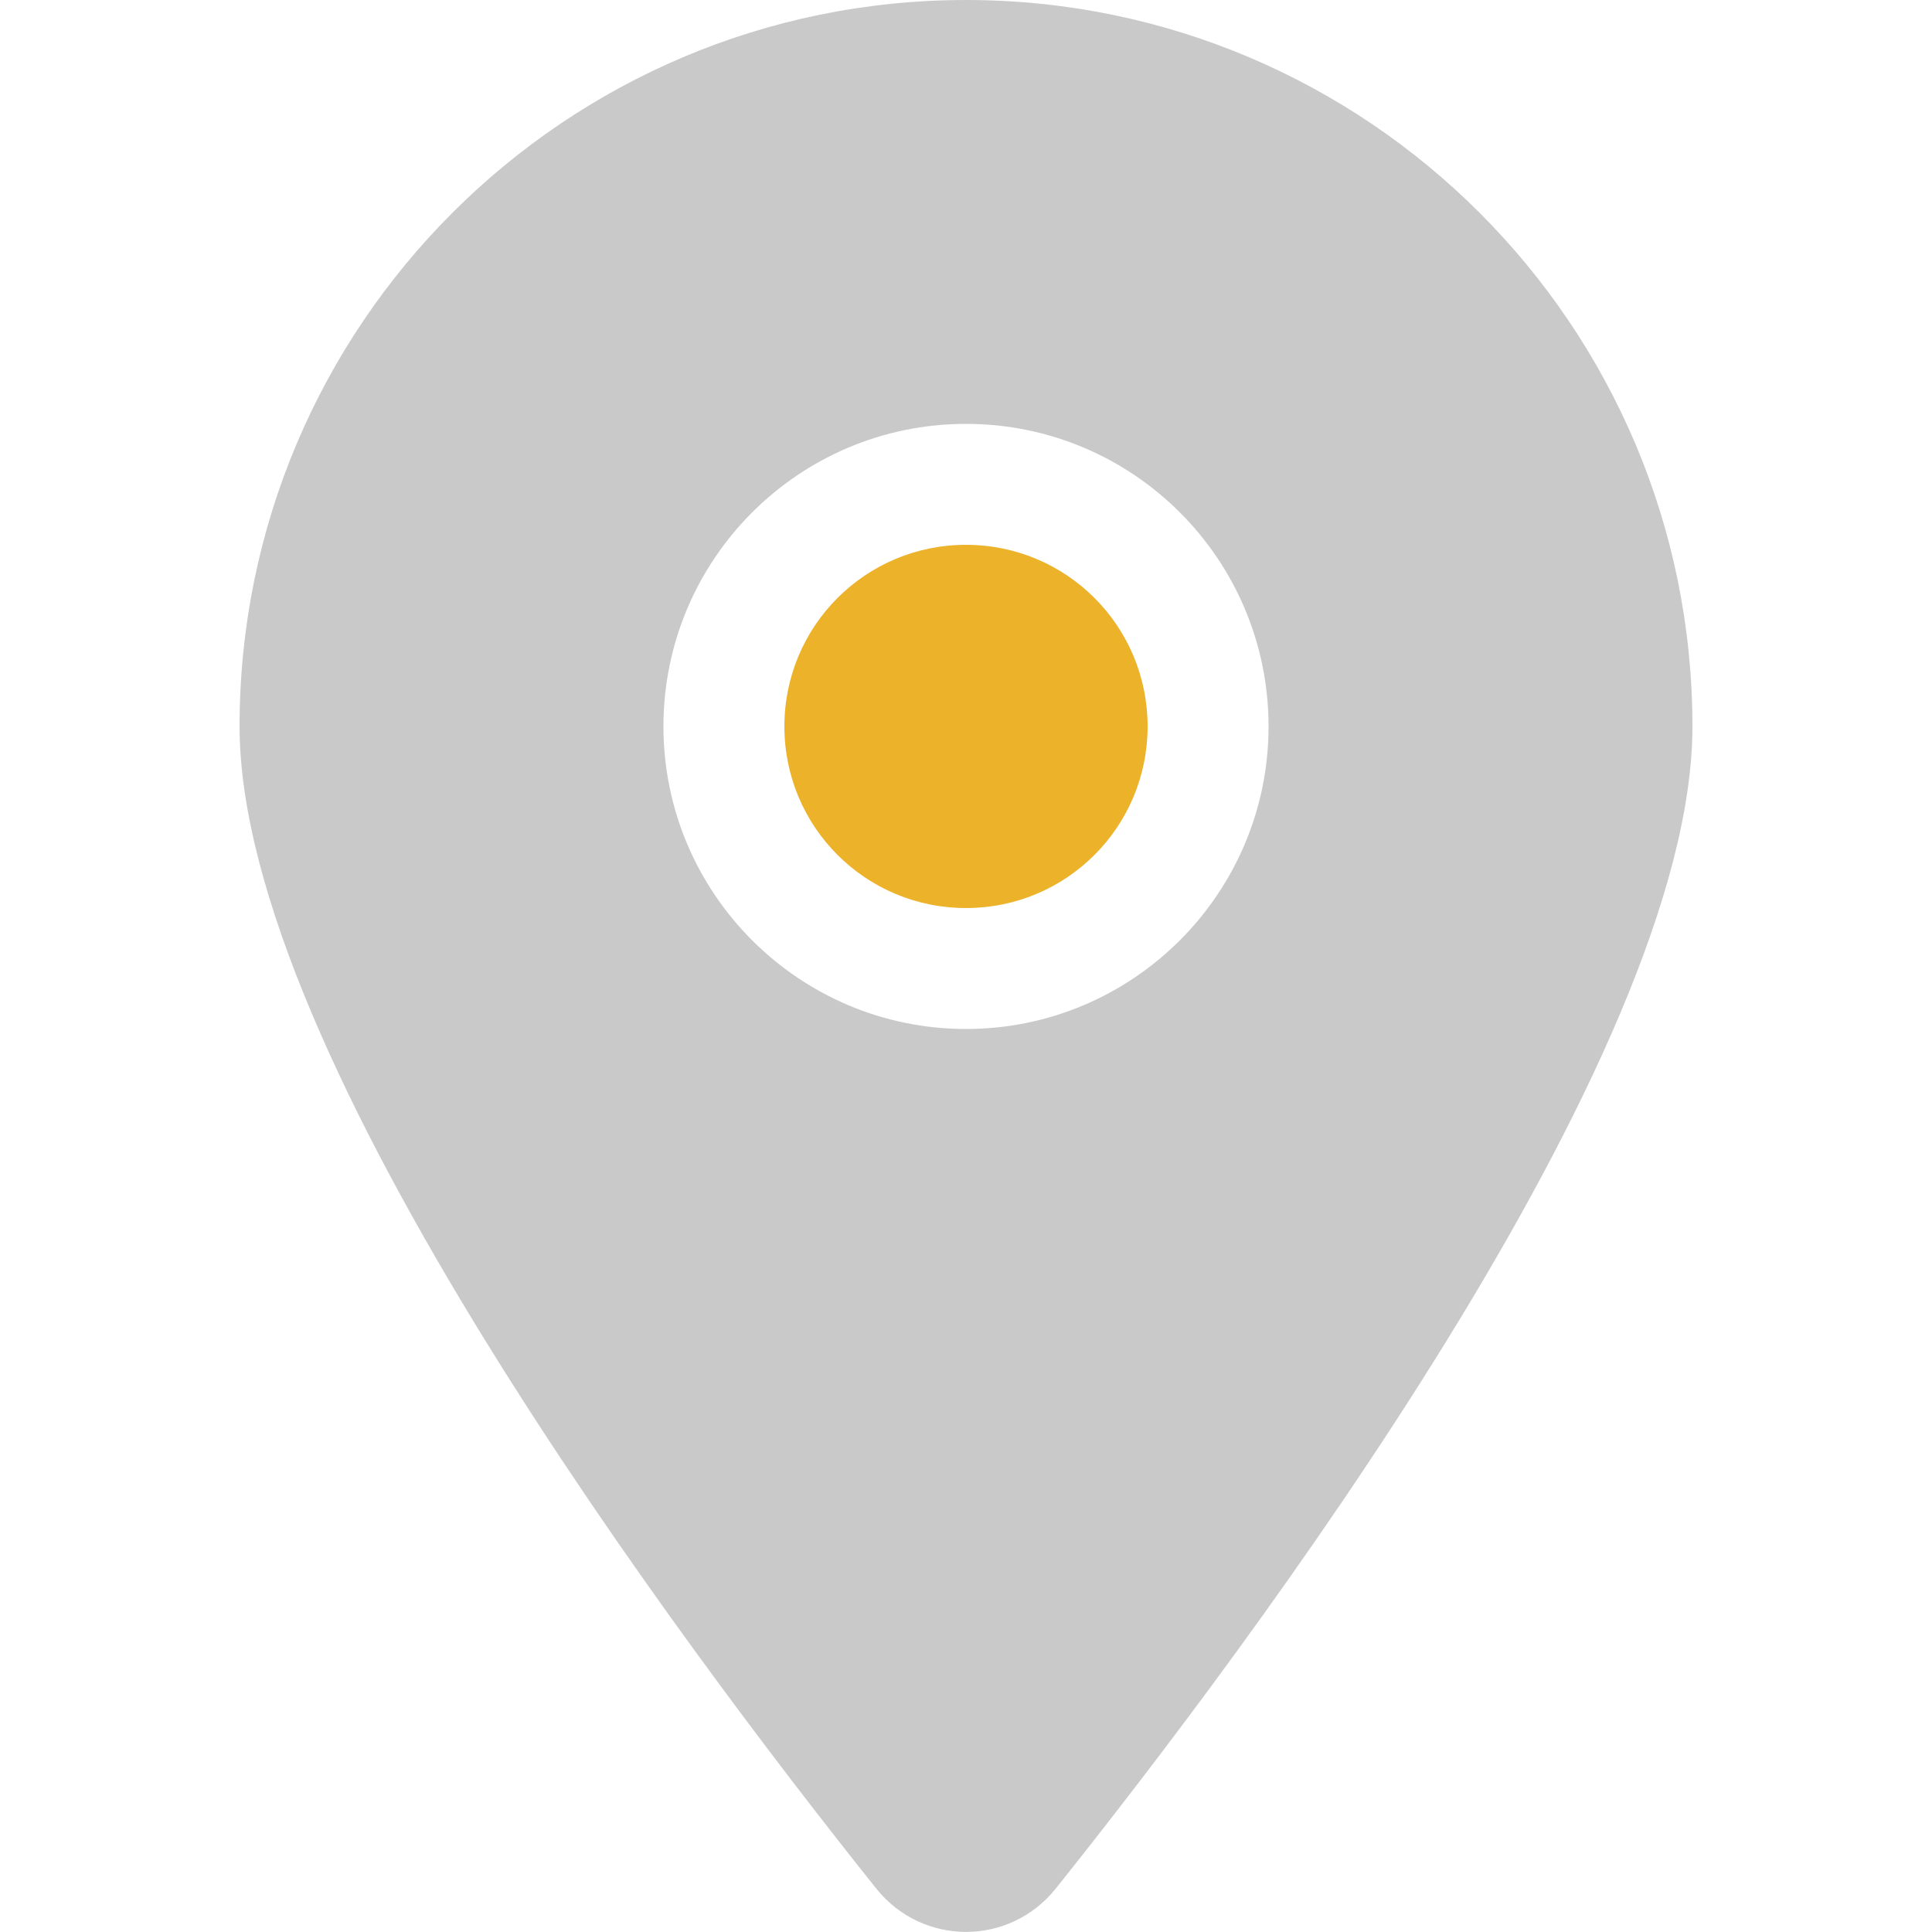 <?xml version="1.0" encoding="utf-8"?>
<!-- Generator: Adobe Illustrator 27.8.0, SVG Export Plug-In . SVG Version: 6.00 Build 0)  -->
<svg version="1.1" id="Layer_1" xmlns="http://www.w3.org/2000/svg" xmlns:xlink="http://www.w3.org/1999/xlink" x="0px" y="0px"
	 viewBox="0 0 500 500" style="enable-background:new 0 0 500 500;" xml:space="preserve">
<style type="text/css">
	.st0{fill:#C9C9C9;}
	.st1{fill:#E9E9E9;enable-background:new    ;}
	.st2{fill:#DF6618;}
	.st3{fill:#5756D4;}
	.st4{fill:#6FC437;}
	.st5{fill:#63ADBB;}
	.st6{fill:#5799FB;}
	.st7{fill:#EBB22A;}
	.st8{fill:#442992;}
	.st9{fill:#55954B;}
	.st10{fill:#305689;}
	.st11{fill:#C9C9C9;enable-background:new    ;}
</style>
<path class="st7" d="M250,141c-26,0-47,21-47,47s21,47,47,47s47-21,47-47S276,141,250,141z"/>
<path class="st0" d="M273.2,488.8C323.4,425.9,438,273.6,438,188C438,84.2,353.8,0,250,0S62,84.2,62,188
	c0,85.6,114.6,237.9,164.8,300.8C238.8,503.7,261.2,503.7,273.2,488.8L273.2,488.8z M250,109.7c43.3,0,78.3,35.1,78.3,78.3
	s-35.1,78.3-78.3,78.3s-78.3-35.1-78.3-78.3S206.7,109.7,250,109.7z"/>
</svg>
